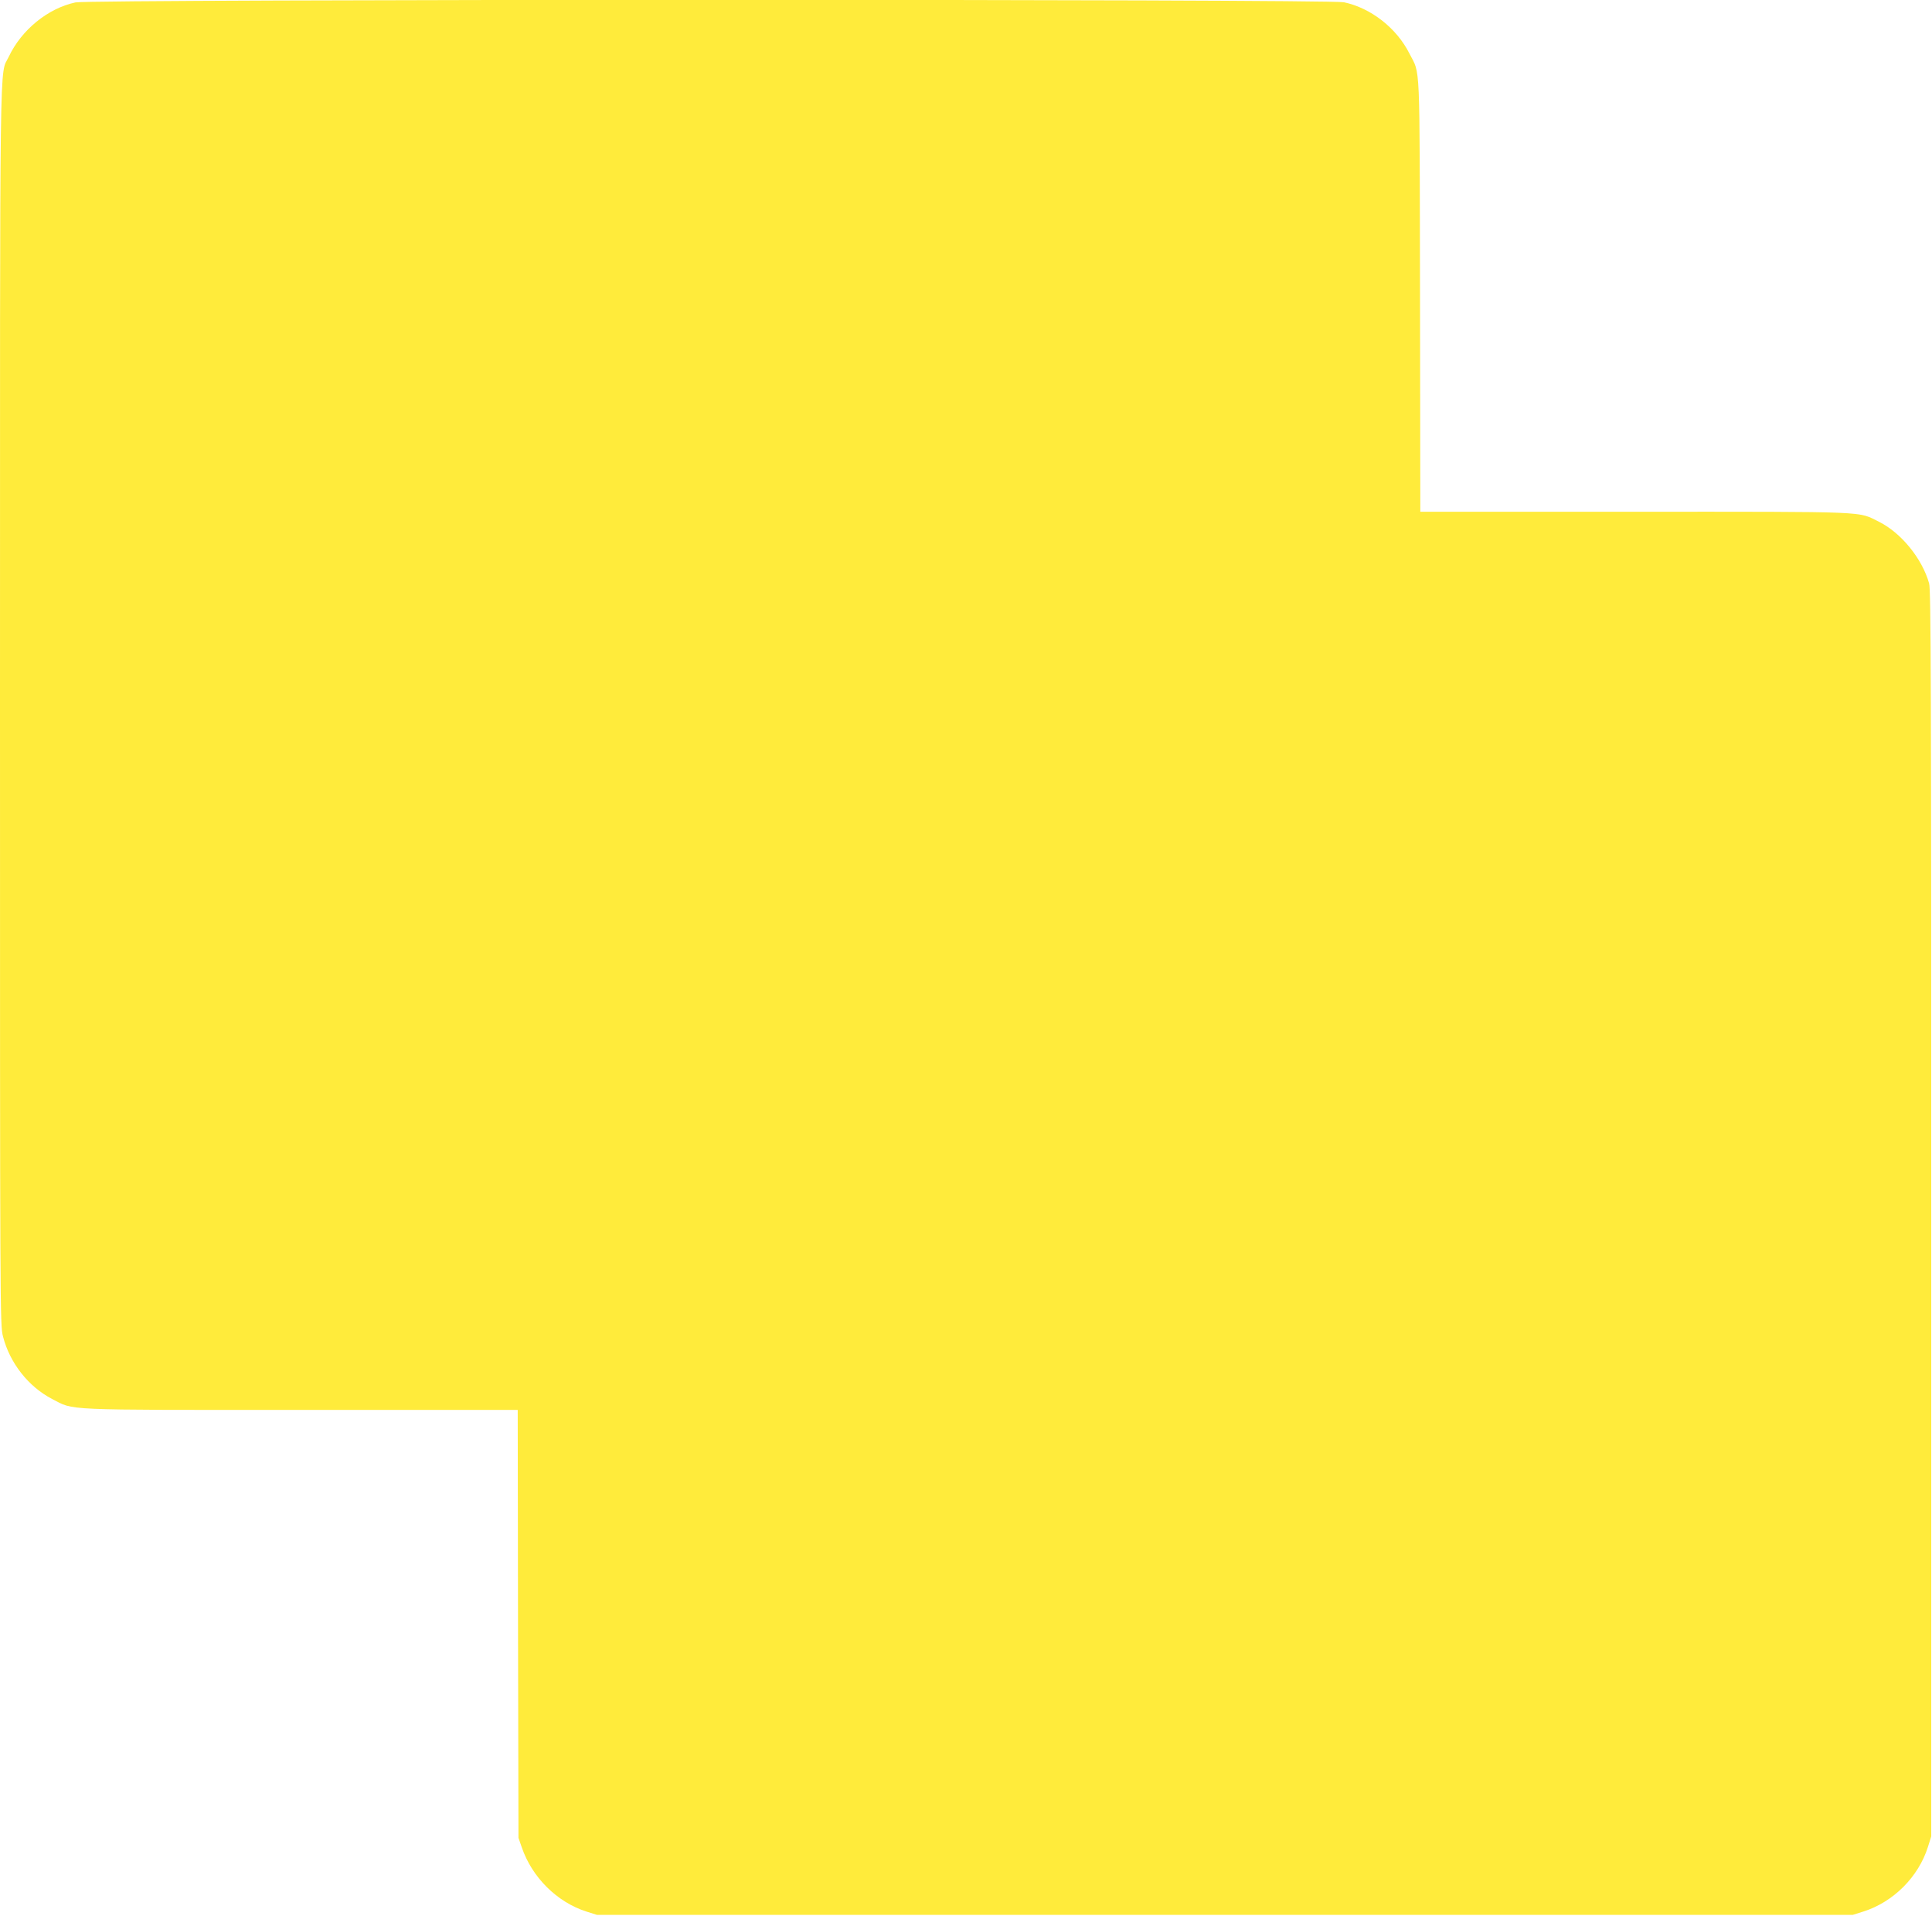 <?xml version="1.0" standalone="no"?>
<!DOCTYPE svg PUBLIC "-//W3C//DTD SVG 20010904//EN"
 "http://www.w3.org/TR/2001/REC-SVG-20010904/DTD/svg10.dtd">
<svg version="1.0" xmlns="http://www.w3.org/2000/svg"
 width="1280pt" height="1269pt" viewBox="0 0 1280 1269"
 preserveAspectRatio="xMidYMid meet">
<g transform="translate(0,1269) scale(0.1,-0.1)"
fill="#ffeb3b" stroke="none">
<path d="M500 12674 c-183 -39 -358 -182 -442 -360 -62 -132 -58 190 -58
-4300 0 -4049 0 -4102 20 -4178 45 -175 168 -332 326 -414 149 -76 41 -72
1646 -72 l1438 0 2 -1417 3 -1418 22 -63 c68 -199 234 -363 428 -425 l70 -22
4160 0 4160 0 70 22 c199 63 365 229 428 428 l22 70 0 4125 c0 3498 -2 4133
-14 4175 -46 164 -184 334 -331 408 -145 71 -38 67 -1617 67 l-1423 0 -2 1433
c-3 1593 3 1458 -70 1602 -85 169 -255 302 -434 340 -102 22 -8304 21 -8404
-1z"/>
</g>
</svg>
